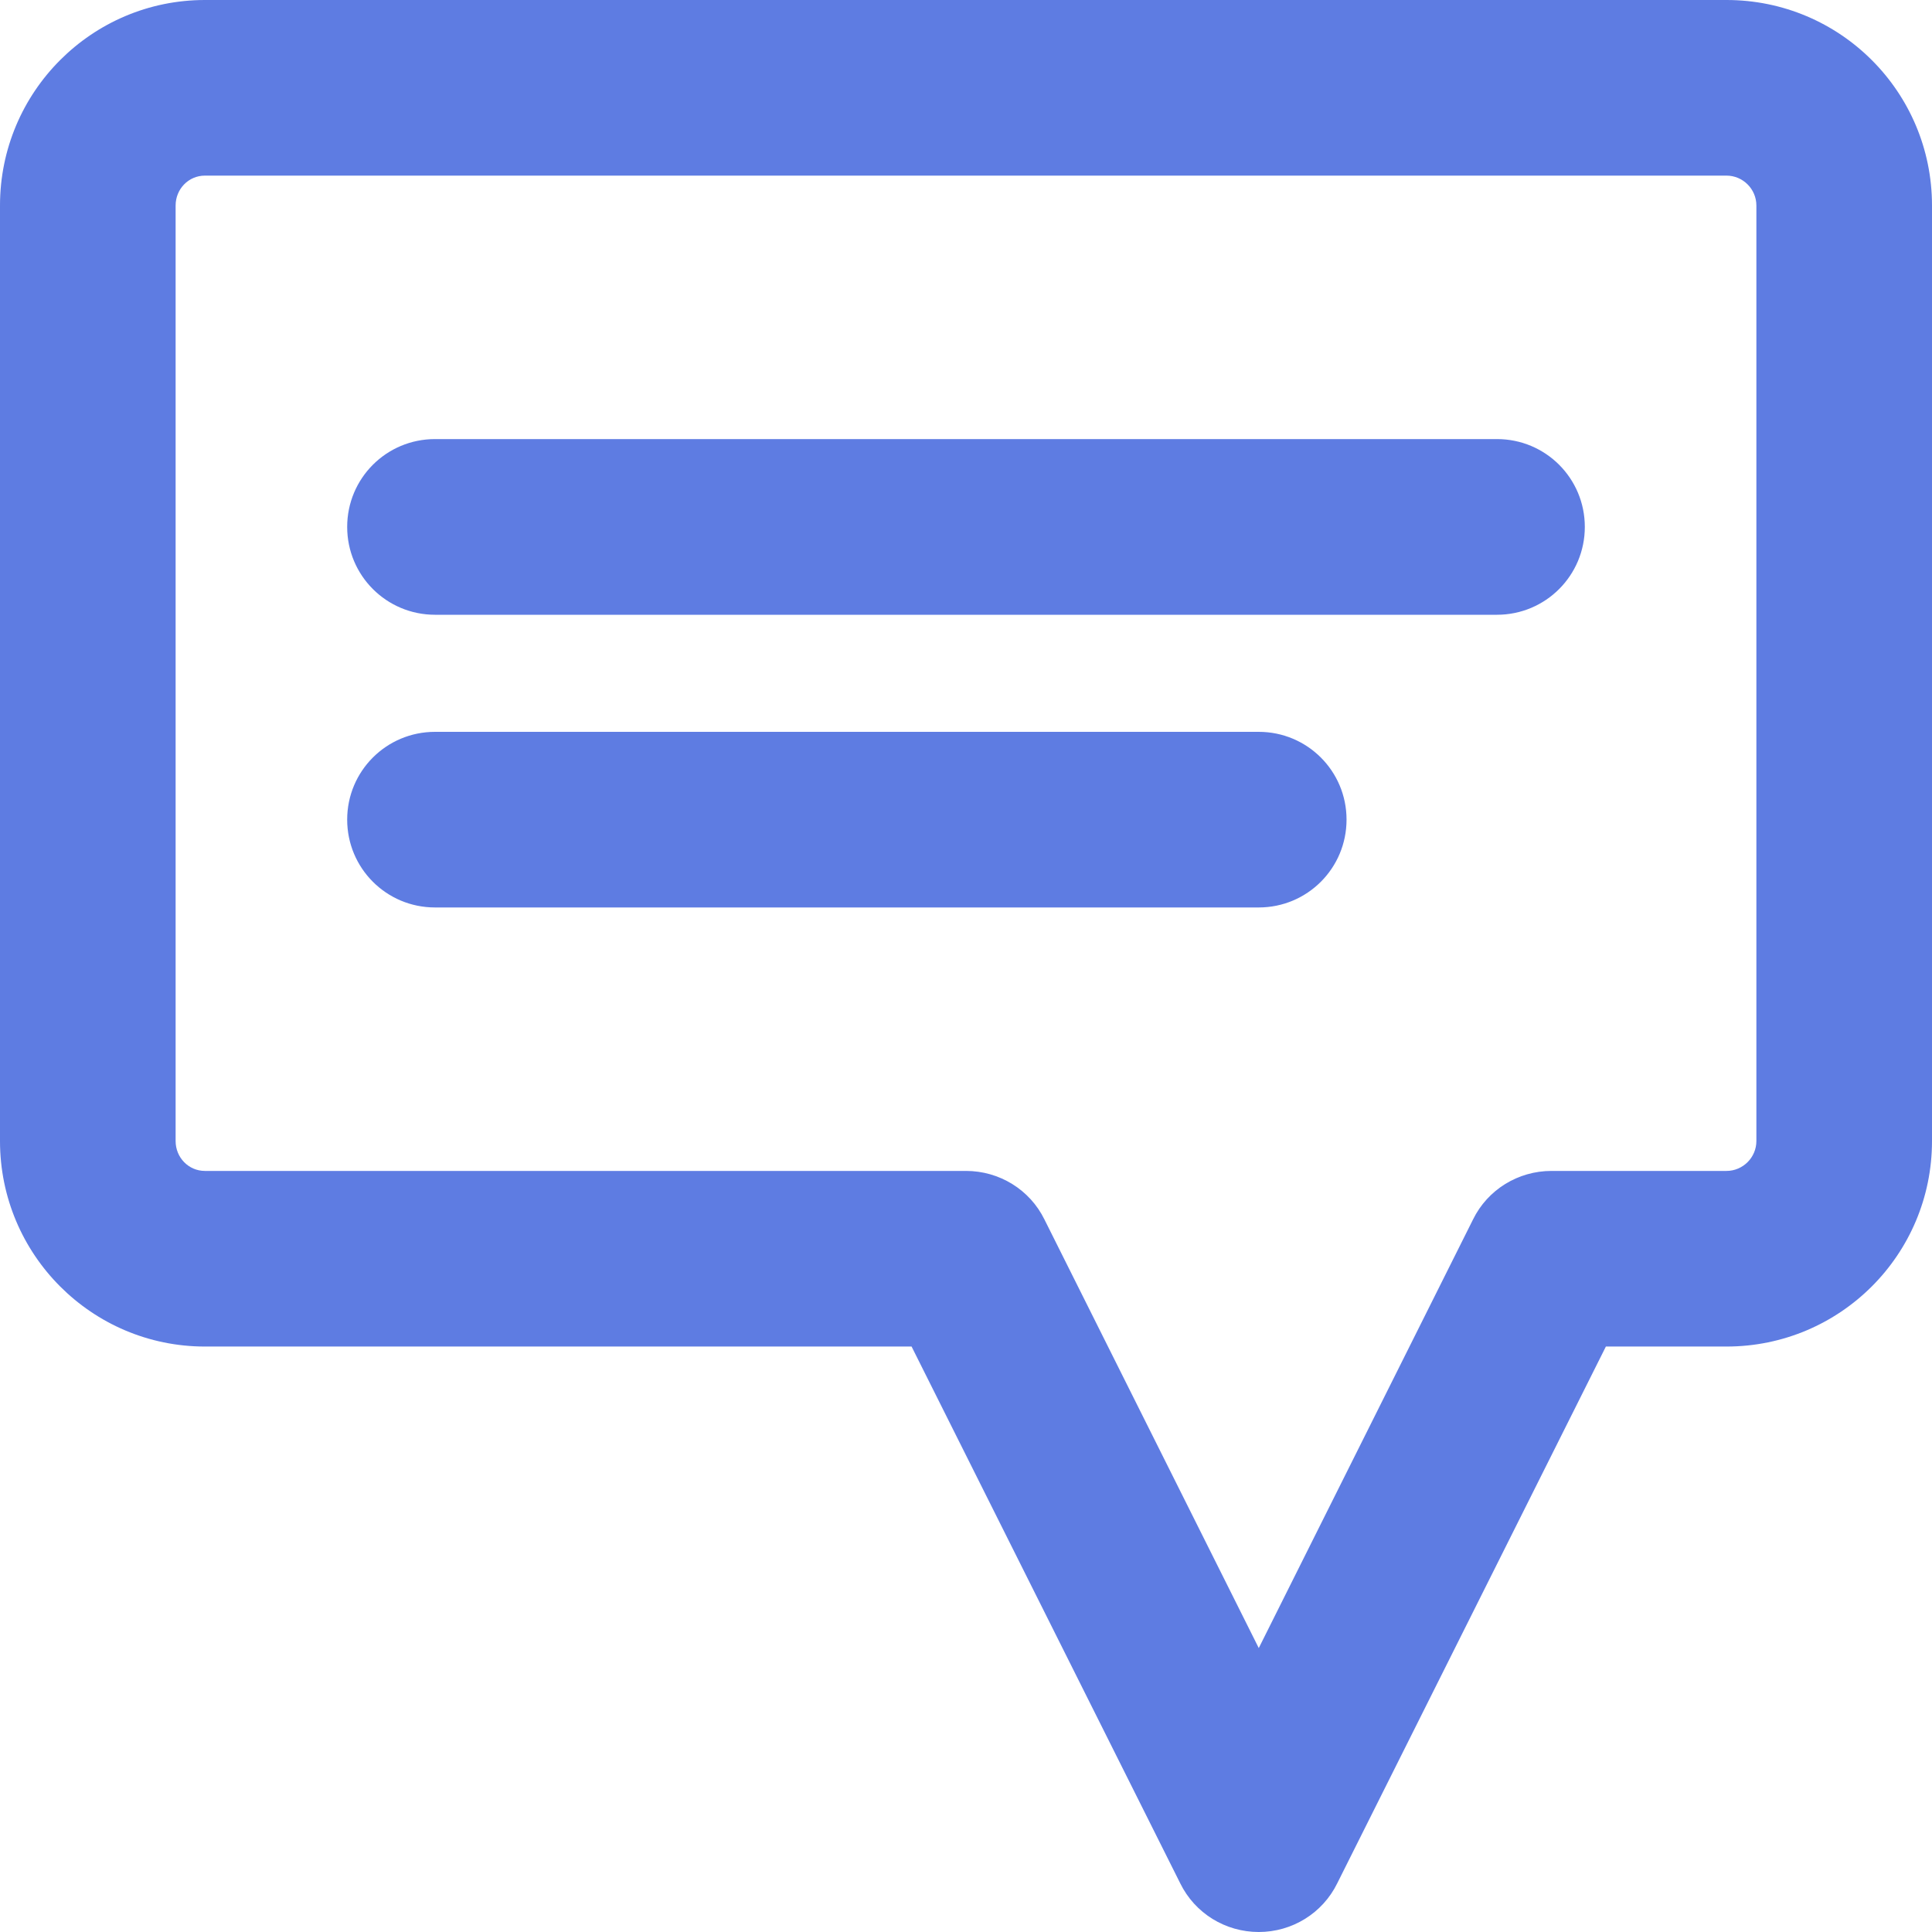 <?xml version="1.0" encoding="UTF-8"?> <svg xmlns="http://www.w3.org/2000/svg" width="30" height="30" viewBox="0 0 30 30" fill="none"><g clip-path="url(#clip0_59_4819)"><path d="M19.546 30C19.027 30 18.555 29.709 18.327 29.245L14.155 20.909H3.182C1.427 20.909 0 19.482 0 17.718V3.191C0 1.427 1.427 0 3.182 0H26.809C28.573 0 30 1.427 30 3.191V17.718C30 19.482 28.573 20.909 26.809 20.909H24.936L20.764 29.245C20.536 29.709 20.064 30 19.546 30ZM3.182 2.727C2.927 2.727 2.727 2.936 2.727 3.191V17.718C2.727 17.973 2.927 18.182 3.182 18.182H15C15.518 18.182 15.991 18.473 16.218 18.936L19.546 25.591L22.873 18.936C23.1 18.473 23.573 18.182 24.091 18.182H26.809C27.064 18.182 27.273 17.973 27.273 17.718V3.191C27.273 2.936 27.064 2.727 26.809 2.727H3.182Z" fill="#5E7CE2"></path><path d="M19.545 14.091H6.755C6 14.091 5.391 13.482 5.391 12.727C5.391 11.973 6 11.364 6.755 11.364H19.545C20.3 11.364 20.909 11.973 20.909 12.727C20.909 13.482 20.3 14.091 19.545 14.091Z" fill="#5E7CE2"></path><path d="M23.236 9.546H6.755C6 9.546 5.391 8.936 5.391 8.182C5.391 7.427 6 6.818 6.755 6.818H23.245C24 6.818 24.609 7.427 24.609 8.182C24.609 8.936 24 9.546 23.245 9.546H23.236Z" fill="#5E7CE2"></path></g><defs><clipPath id="clip0_59_4819"><rect width="30" height="30" fill="white"></rect></clipPath></defs></svg> 